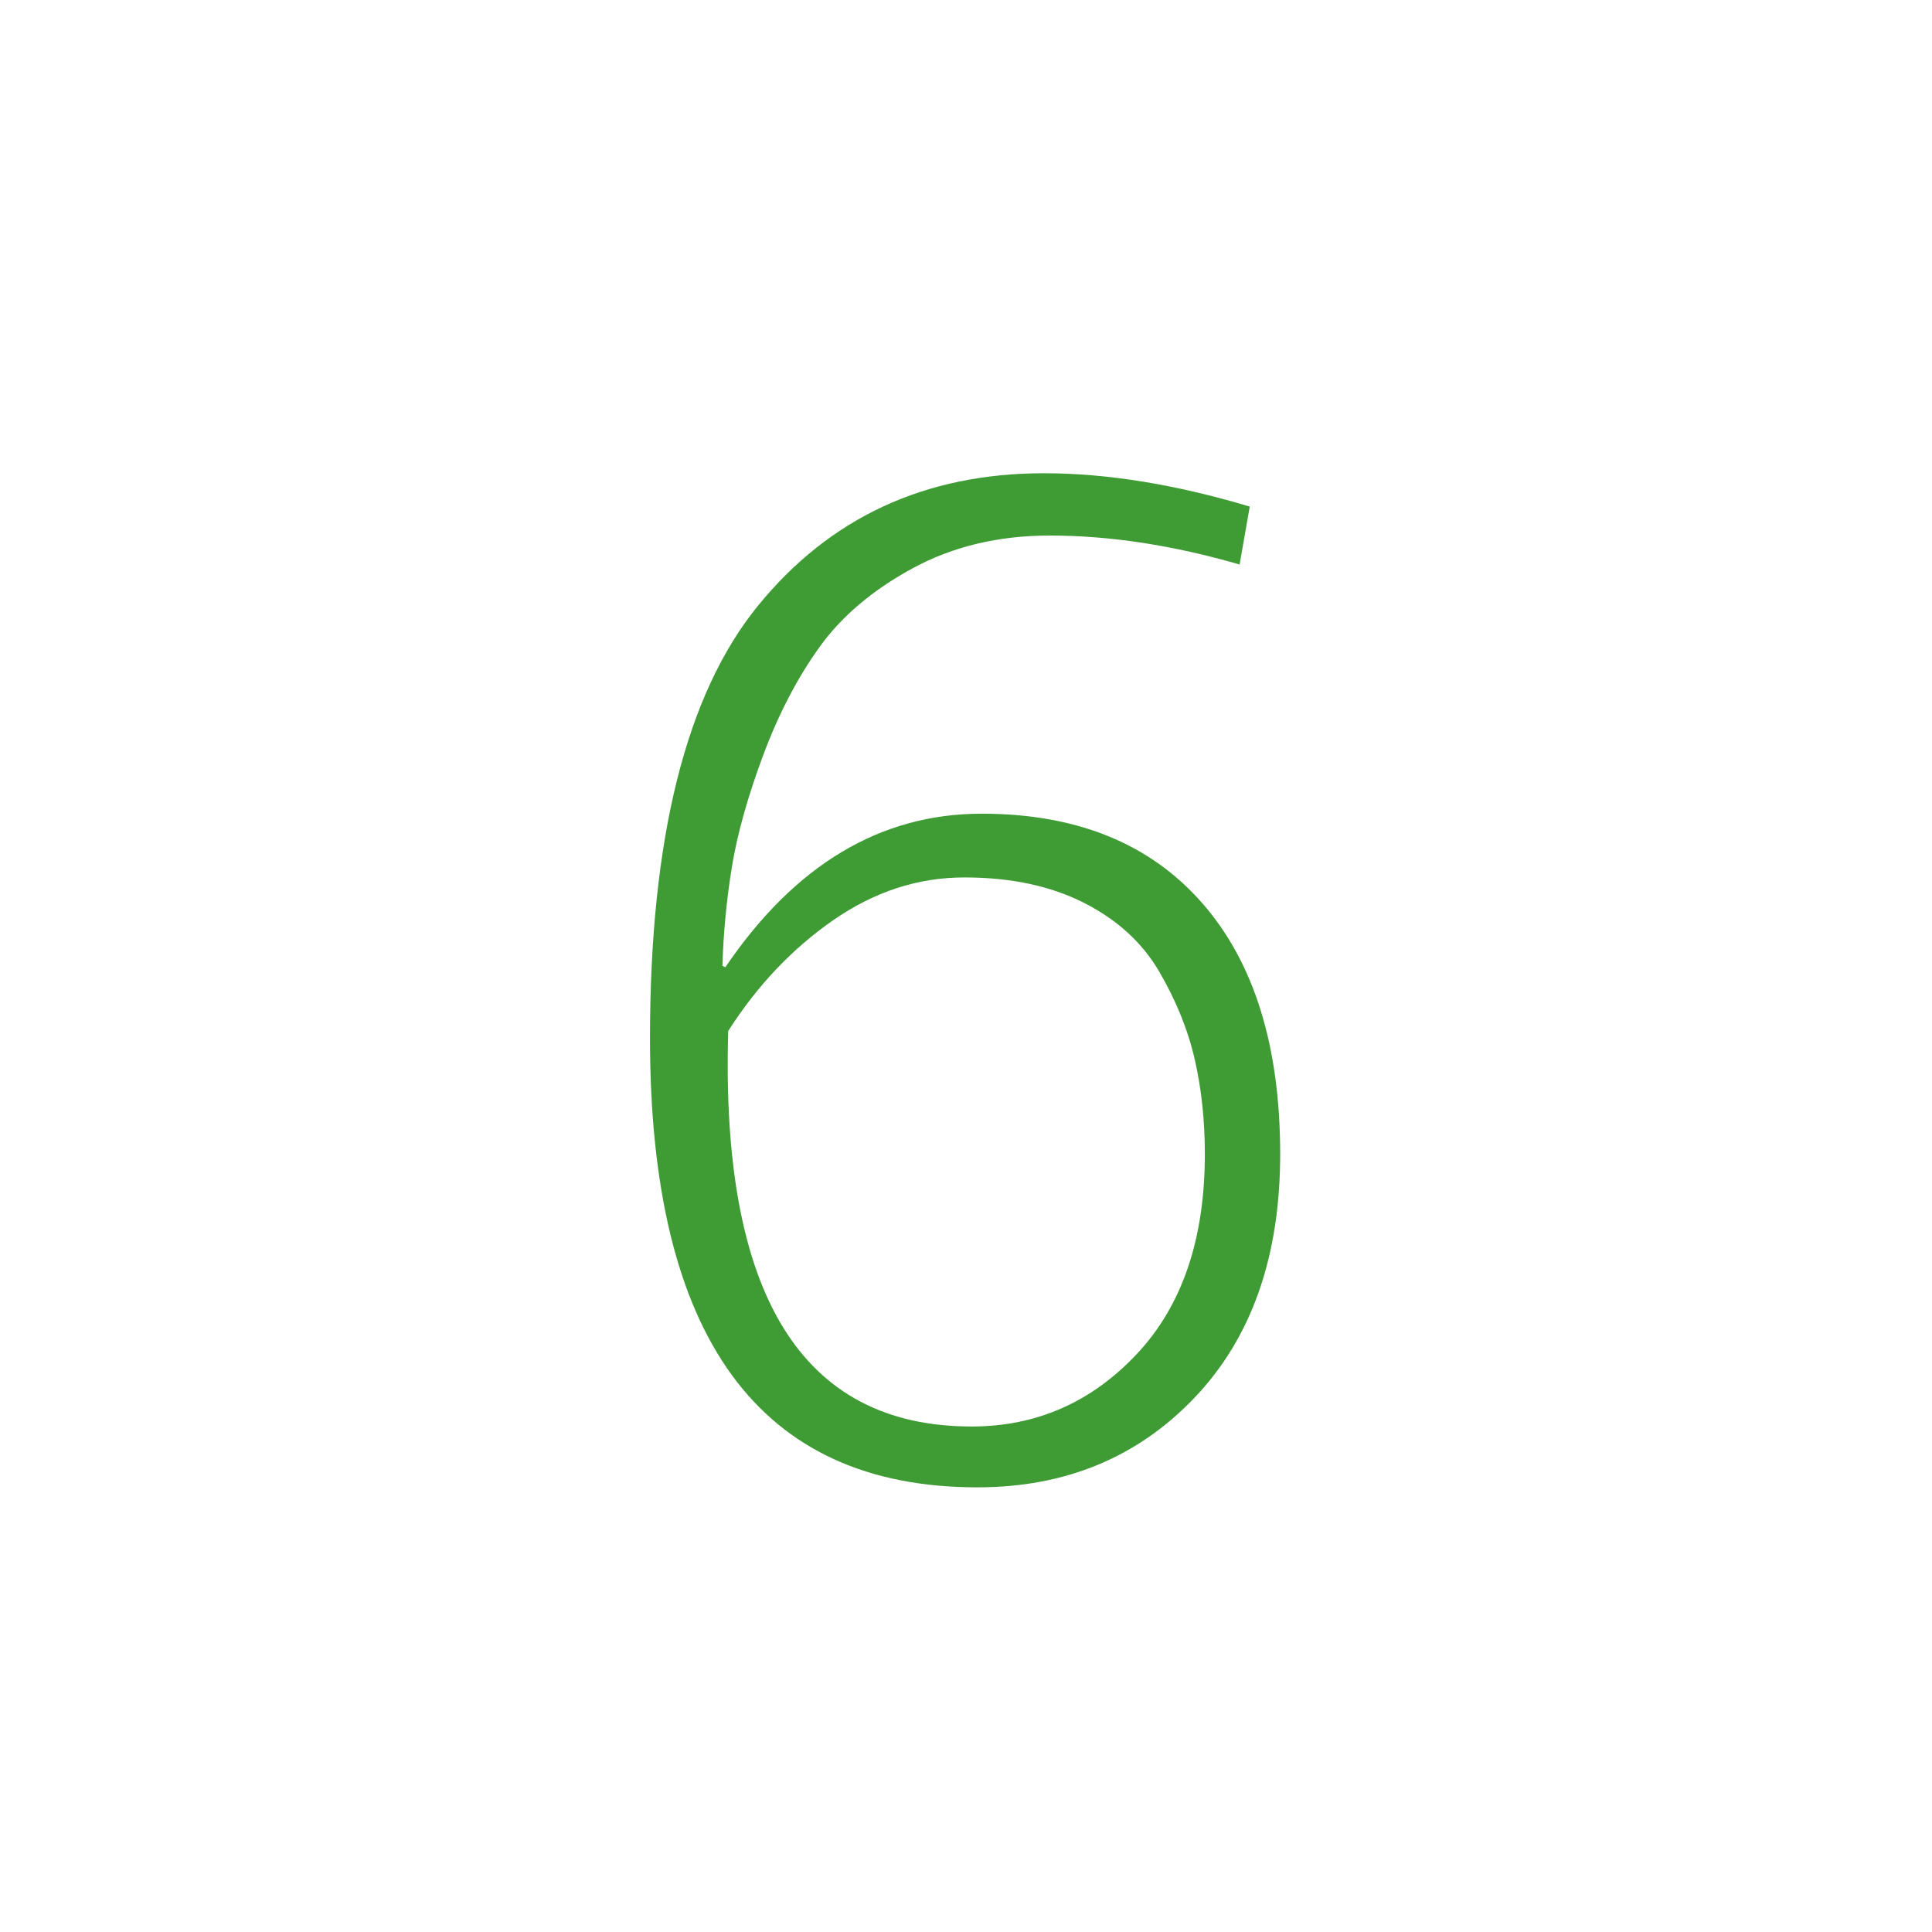 <?xml version="1.0" encoding="UTF-8" standalone="no"?><!DOCTYPE svg PUBLIC "-//W3C//DTD SVG 1.1//EN" "http://www.w3.org/Graphics/SVG/1.1/DTD/svg11.dtd"><svg width="100%" height="100%" viewBox="0 0 1667 1667" version="1.1" xmlns="http://www.w3.org/2000/svg" xmlns:xlink="http://www.w3.org/1999/xlink" xml:space="preserve" xmlns:serif="http://www.serif.com/" style="fill-rule:evenodd;clip-rule:evenodd;stroke-linejoin:round;stroke-miterlimit:2;"><path d="M623.333,833.333l2.5,1.25c60,-88.333 133.75,-132.5 221.25,-132.5c81.667,0 145,25.625 190,76.875c45,51.25 67.5,123.542 67.5,216.875c0,88.334 -24.583,158.334 -73.75,210c-49.166,51.667 -111.666,77.5 -187.5,77.5c-188.333,0 -282.5,-129.166 -282.5,-387.5c0,-172.5 31.042,-296.875 93.125,-373.125c62.084,-76.25 144.375,-114.375 246.875,-114.375c54.167,0 113.334,9.584 177.5,28.75l-8.75,50c-57.5,-16.666 -112.083,-25 -163.75,-25c-44.166,0 -83.541,9.375 -118.125,28.125c-34.583,18.75 -61.458,41.459 -80.625,68.125c-19.166,26.667 -35.416,57.917 -48.75,93.75c-13.333,35.834 -22.291,67.917 -26.875,96.25c-4.583,28.334 -7.291,56.667 -8.125,85Zm5,56.25c-6.666,227.5 63.334,341.25 210,341.25c55.834,0 103.334,-20.833 142.5,-62.5c39.167,-41.666 58.75,-99.166 58.75,-172.5c0,-29.166 -2.916,-56.458 -8.75,-81.875c-5.833,-25.416 -16.041,-50.625 -30.625,-75.625c-14.583,-25 -36.25,-44.791 -65,-59.375c-28.75,-14.583 -63.125,-21.875 -103.125,-21.875c-40,0 -77.708,12.292 -113.125,36.875c-35.416,24.584 -65.625,56.459 -90.625,95.625Z" style="fill:#3f9c35;fill-rule:nonzero;"/></svg>
